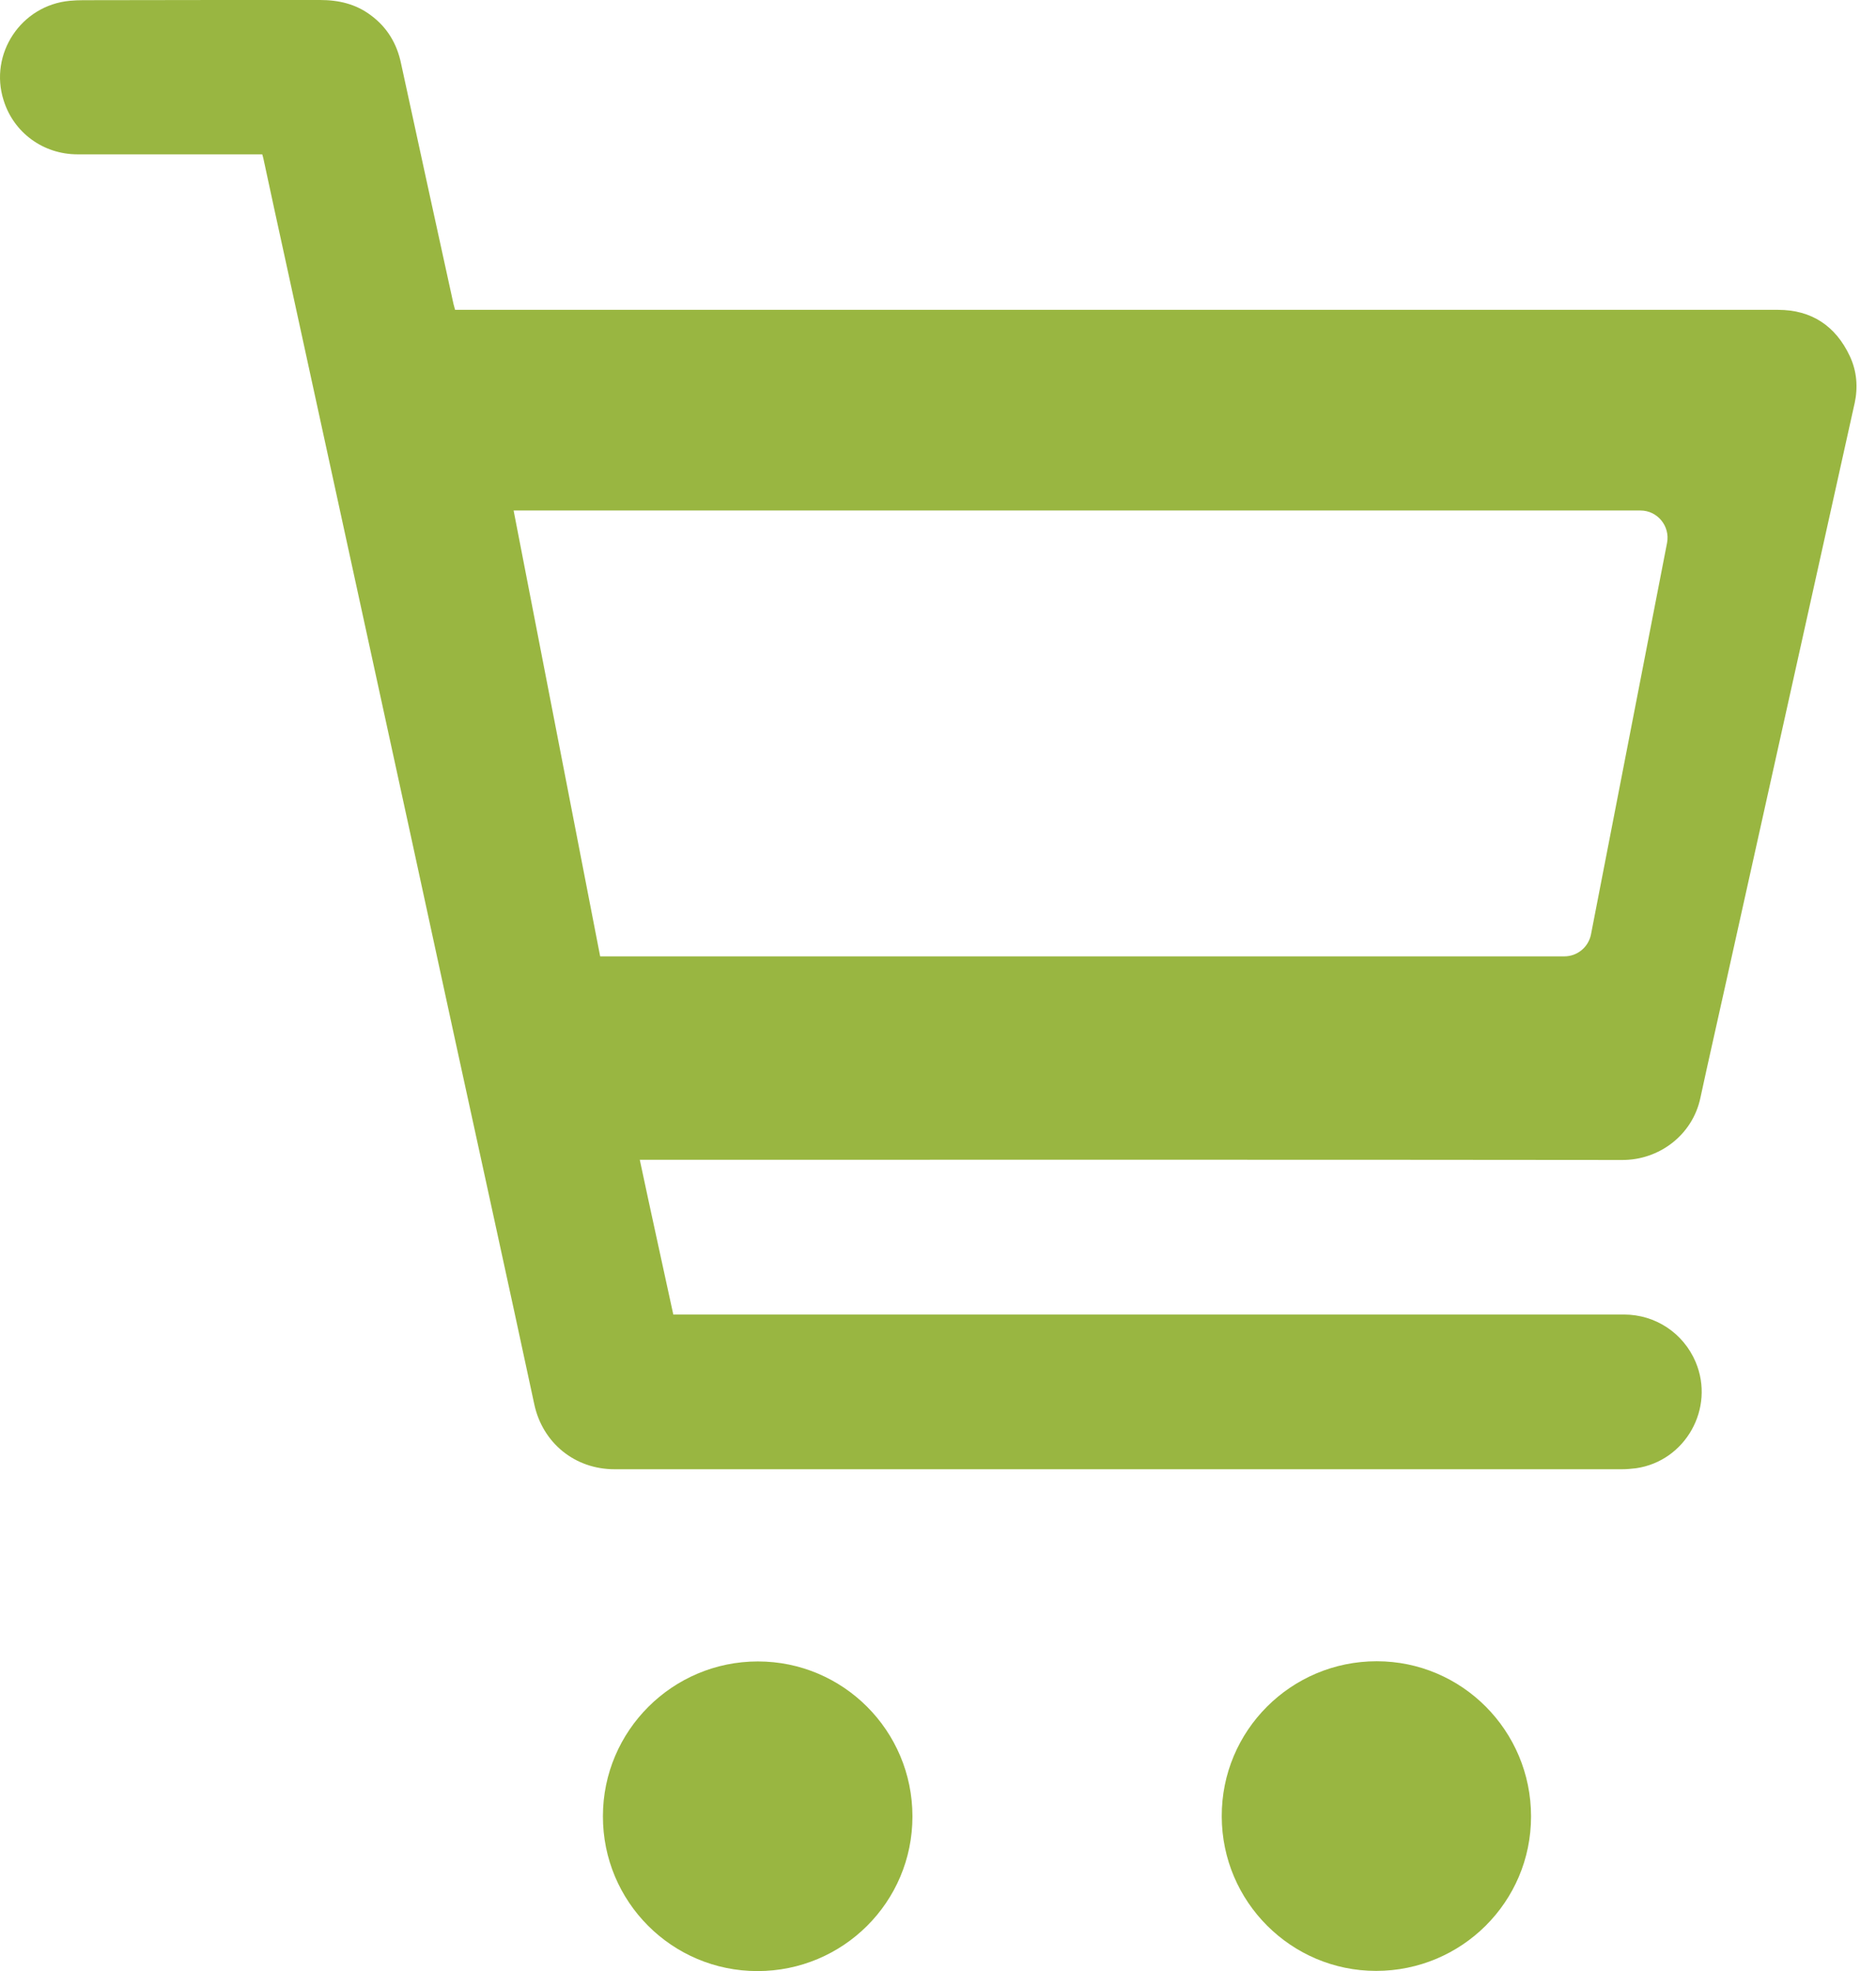 <svg width="59" height="62" viewBox="0 0 59 62" fill="none" xmlns="http://www.w3.org/2000/svg">
<path d="M28.696 57.139C28.696 59.83 26.514 62 23.823 62C21.132 62 18.956 59.818 18.962 57.127C18.962 54.442 21.151 52.26 23.835 52.26C26.52 52.26 28.696 54.442 28.696 57.133M48.151 57.133C48.151 54.442 45.981 52.254 43.297 52.254C40.6 52.254 38.411 54.442 38.424 57.139C38.43 59.818 40.606 61.994 43.278 61.994C45.969 61.994 48.151 59.824 48.151 57.139M58.326 12.691C57.761 15.227 57.203 17.763 56.639 20.293C55.858 23.802 55.083 27.305 54.302 30.814C54.029 32.054 53.744 33.294 53.477 34.534C53.229 35.706 52.175 36.493 51.016 36.487C40.848 36.475 30.68 36.481 20.512 36.481H20.121C20.468 38.118 20.822 39.717 21.175 41.348H48.362C49.267 41.348 50.166 41.348 51.072 41.348C52.07 41.348 52.944 41.937 53.328 42.842C53.942 44.299 53.006 45.961 51.45 46.184C51.301 46.202 51.152 46.215 51.004 46.215C40.445 46.215 29.886 46.215 19.328 46.215C18.075 46.215 17.065 45.384 16.804 44.175C15.973 40.294 15.118 36.419 14.275 32.538C13.376 28.39 12.477 24.242 11.572 20.1C10.716 16.163 9.854 12.22 8.999 8.283C8.757 7.186 8.521 6.088 8.286 4.997C8.279 4.96 8.267 4.923 8.248 4.855H7.951C6.116 4.855 4.274 4.855 2.439 4.855C1.36 4.855 0.43 4.173 0.114 3.156C-0.351 1.699 0.66 0.167 2.197 0.025C2.34 0.012 2.476 0.006 2.619 0.006C5.099 0 7.585 0 10.065 0C10.648 0 11.187 0.124 11.658 0.477C12.173 0.856 12.483 1.37 12.613 1.996C13.159 4.52 13.71 7.037 14.262 9.56C14.275 9.616 14.293 9.666 14.312 9.746H34.654C41.741 9.746 48.834 9.746 55.92 9.746C56.968 9.746 57.73 10.249 58.177 11.203C58.4 11.681 58.437 12.183 58.326 12.698V12.691ZM51.593 16.058H16.153L18.875 30.082H49.199C49.608 30.082 49.956 29.791 50.036 29.394L52.429 17.075C52.529 16.548 52.126 16.058 51.593 16.058Z" fill="#99B641"/>
</svg>
